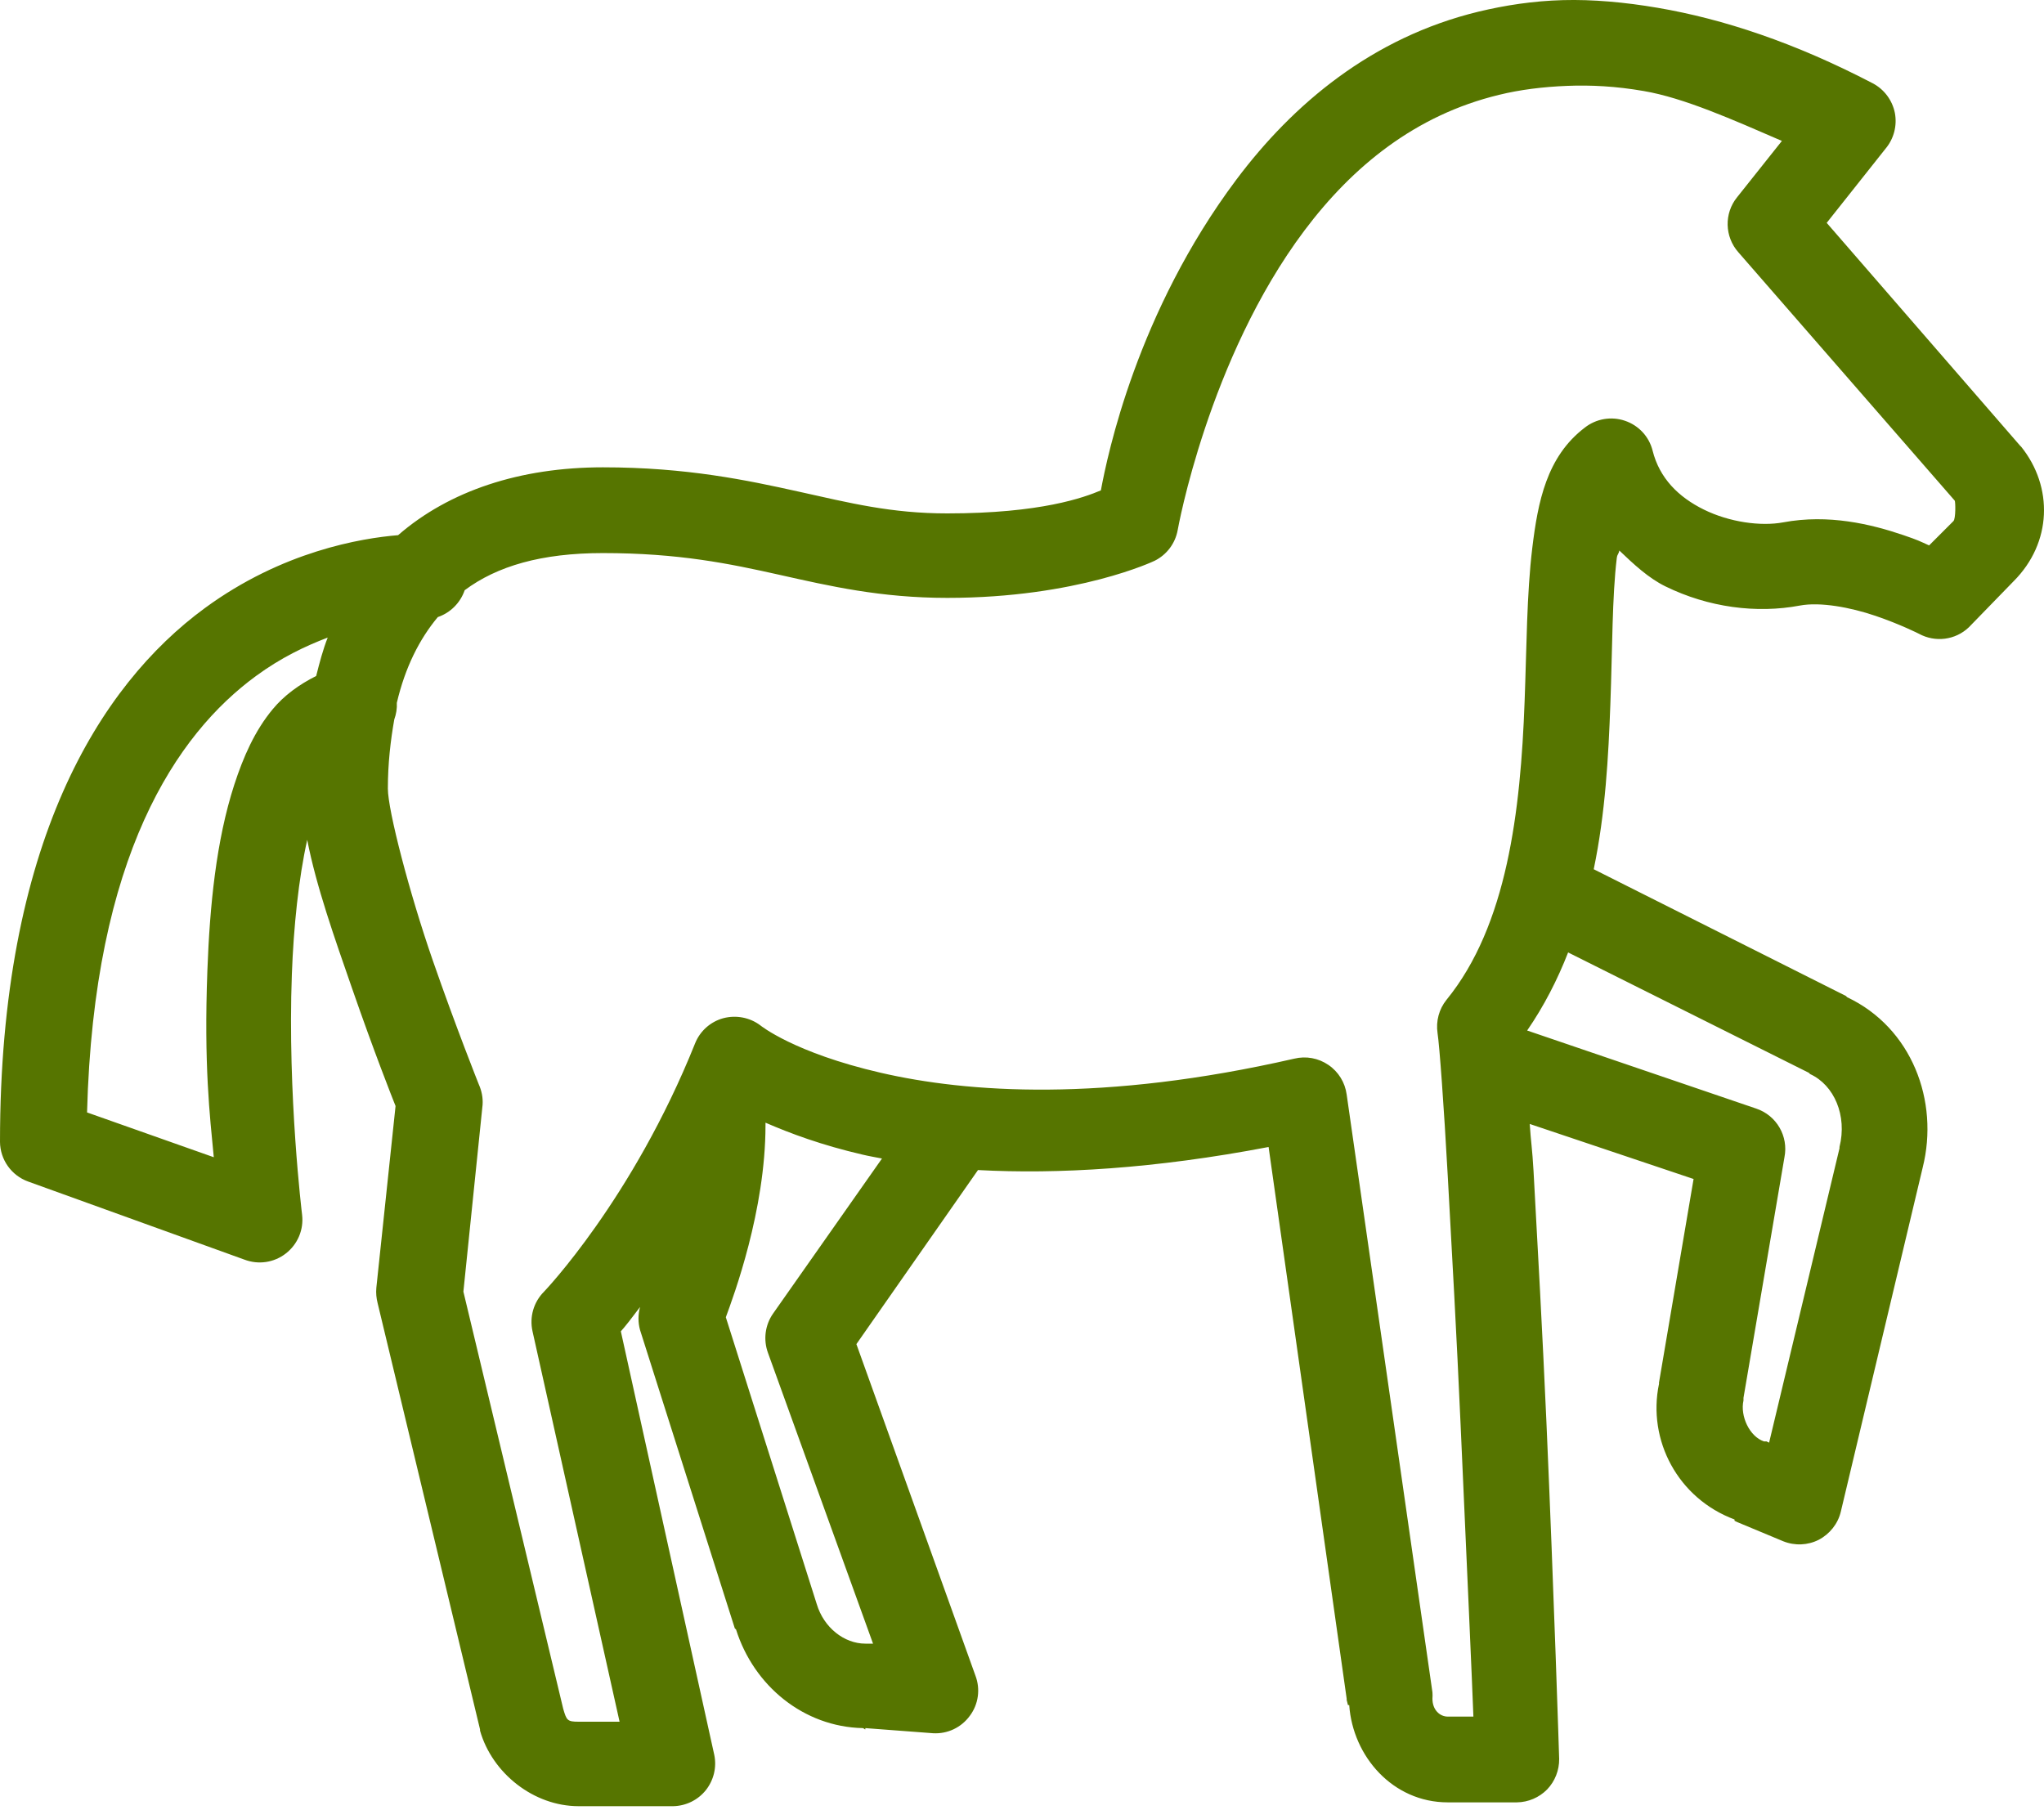<?xml version="1.0" encoding="UTF-8"?> <svg xmlns="http://www.w3.org/2000/svg" width="100" height="89" viewBox="0 0 100 89" fill="none"> <path d="M76.468 0.006C75.004 0.046 73.642 0.257 72.334 0.57C67.105 1.838 63.254 5.103 60.498 8.774C55.621 15.28 54.18 22.27 53.859 23.993C53.045 24.337 50.932 25.12 46.344 25.12C43.596 25.12 41.584 24.611 39.079 24.055C36.574 23.5 33.599 22.865 29.497 22.865C25.45 22.865 21.982 24.008 19.477 26.185C17.677 26.333 13.817 26.968 10.02 29.754C4.854 33.543 0 41.286 0 55.87C0.008 56.739 0.556 57.514 1.378 57.811L11.962 61.632C12.643 61.89 13.41 61.78 13.989 61.326C14.561 60.88 14.866 60.168 14.78 59.44C14.78 59.44 14.06 53.568 14.279 47.666C14.365 45.341 14.608 42.992 15.03 41.09C15.469 43.36 16.377 45.92 17.223 48.355C18.303 51.47 19.187 53.702 19.352 54.116L18.412 63.009C18.389 63.26 18.412 63.518 18.475 63.761L23.485 84.616C23.485 84.639 23.485 84.655 23.485 84.678C24.08 86.761 26.108 88.373 28.308 88.373H32.942C33.56 88.358 34.14 88.076 34.531 87.591C34.915 87.105 35.071 86.479 34.946 85.868L30.374 65.139C30.586 64.904 30.922 64.473 31.314 63.949C31.212 64.317 31.212 64.708 31.314 65.076L35.948 79.668C35.956 79.7 36.003 79.7 36.011 79.731C36.88 82.487 39.322 84.491 42.211 84.553C42.258 84.553 42.289 84.616 42.336 84.616V84.553L45.655 84.804C46.36 84.843 47.033 84.522 47.448 83.95C47.871 83.387 47.972 82.643 47.722 81.986L41.898 65.765L47.847 57.248C51.73 57.459 56.498 57.185 62.064 56.12L65.884 83.113C65.884 83.136 65.884 83.152 65.884 83.175L65.947 83.426H66.009C66.181 85.931 68.138 88.186 70.831 88.186H74.213C74.769 88.178 75.301 87.951 75.693 87.552C76.076 87.152 76.288 86.612 76.28 86.056C76.28 86.056 76.029 78.024 75.654 69.523C75.466 65.272 75.223 60.864 75.027 57.31C74.965 56.199 74.894 55.846 74.84 54.993L82.856 57.686L81.165 67.644C81.157 67.667 81.173 67.683 81.165 67.707C80.586 70.47 82.096 73.319 84.86 74.345V74.408L84.985 74.47L87.24 75.41C87.803 75.637 88.438 75.613 88.978 75.339C89.518 75.057 89.917 74.556 90.058 73.969L94.066 57.123C94.88 53.874 93.534 50.288 90.371 48.793L90.308 48.73L77.971 42.53C78.542 39.79 78.691 37.011 78.785 34.451C78.887 31.688 78.871 29.191 79.098 27.312C79.129 27.085 79.184 27.14 79.223 26.936C79.928 27.609 80.648 28.283 81.478 28.69C83.584 29.723 85.94 30.028 88.054 29.629C89.048 29.441 90.528 29.715 91.749 30.13C92.97 30.545 93.878 31.007 93.878 31.007C94.677 31.445 95.663 31.32 96.321 30.694L98.513 28.439C100.399 26.553 100.454 23.82 98.888 21.863C98.865 21.84 98.849 21.824 98.826 21.801L89.369 10.904L92.25 7.271C92.657 6.786 92.821 6.144 92.704 5.525C92.579 4.907 92.187 4.375 91.624 4.077C87.811 2.089 84.312 0.93 81.102 0.382C79.497 0.108 77.932 -0.033 76.468 0.006ZM76.656 4.202C77.83 4.155 79.059 4.218 80.413 4.453C82.394 4.79 84.789 5.862 87.177 6.895L84.985 9.651C84.343 10.442 84.374 11.585 85.048 12.344L95.632 24.494C95.671 24.541 95.687 25.378 95.569 25.496L94.379 26.686C93.909 26.474 93.839 26.427 93.127 26.185C91.545 25.645 89.455 25.143 87.24 25.558C86.144 25.762 84.609 25.55 83.357 24.932C82.104 24.314 81.188 23.39 80.852 22.051C80.68 21.362 80.171 20.814 79.497 20.587C78.832 20.36 78.088 20.485 77.532 20.924C75.669 22.341 75.239 24.549 74.965 26.811C74.691 29.073 74.691 31.649 74.589 34.326C74.393 39.681 73.736 45.278 70.769 48.918C70.401 49.372 70.244 49.967 70.33 50.547C70.424 51.157 70.636 54.03 70.831 57.561C71.027 61.092 71.27 65.468 71.458 69.71C71.786 77.069 72.021 82.26 72.084 83.99H70.831C70.448 83.99 70.08 83.669 70.08 83.113C70.088 83.011 70.088 82.901 70.08 82.8L65.884 53.553C65.805 52.966 65.485 52.441 64.991 52.105C64.498 51.768 63.895 51.658 63.316 51.799C53.977 53.936 47.331 53.467 43.087 52.488C38.844 51.51 37.201 50.171 37.201 50.171C36.684 49.779 36.011 49.654 35.384 49.819C34.758 49.991 34.249 50.445 34.007 51.048C30.946 58.688 26.617 63.197 26.617 63.197C26.108 63.706 25.896 64.434 26.053 65.139L30.312 84.24H28.308C27.752 84.24 27.72 84.17 27.556 83.614L22.671 63.197L23.61 54.054C23.634 53.709 23.564 53.365 23.423 53.052C23.423 53.052 22.303 50.249 21.168 46.977C20.033 43.705 18.976 39.65 18.976 38.585C18.976 37.34 19.109 36.228 19.289 35.203C19.383 34.945 19.43 34.663 19.414 34.389C19.822 32.651 20.518 31.273 21.419 30.193C22.037 29.981 22.522 29.496 22.734 28.878C24.323 27.695 26.491 27.061 29.497 27.061C33.208 27.061 35.69 27.578 38.14 28.126C40.59 28.674 43.08 29.253 46.344 29.253C52.724 29.253 56.49 27.437 56.49 27.437C57.085 27.14 57.5 26.584 57.617 25.934C57.617 25.934 59.104 17.558 63.817 11.279C66.174 8.14 69.25 5.627 73.337 4.641C74.354 4.39 75.481 4.249 76.656 4.202ZM16.033 31.195C15.798 31.79 15.633 32.424 15.469 33.074C14.639 33.489 13.895 34.029 13.34 34.702C12.463 35.759 11.907 37.027 11.461 38.397C10.576 41.129 10.263 44.315 10.146 47.478C9.973 52.136 10.263 54.563 10.459 56.621L4.259 54.429C4.587 41.881 8.635 35.923 12.525 33.074C13.755 32.173 14.944 31.61 16.033 31.195ZM76.718 46.601L88.492 52.488C88.516 52.511 88.531 52.527 88.555 52.551C89.737 53.091 90.379 54.586 89.995 56.12C89.995 56.144 89.995 56.16 89.995 56.183L86.551 70.587L86.426 70.525C86.386 70.525 86.339 70.525 86.3 70.525C85.596 70.29 85.126 69.288 85.298 68.521C85.298 68.481 85.298 68.434 85.298 68.395L87.302 56.621C87.506 55.596 86.919 54.578 85.924 54.242L74.714 50.421C75.544 49.216 76.202 47.924 76.718 46.601ZM37.451 54.931C38.664 55.455 40.183 56.026 42.211 56.496C42.508 56.567 42.829 56.621 43.15 56.684L37.827 64.262C37.428 64.826 37.334 65.554 37.576 66.203L42.712 80.42H42.461C42.422 80.42 42.375 80.42 42.336 80.42C41.303 80.42 40.301 79.637 39.956 78.478L35.51 64.45C35.885 63.432 37.451 59.228 37.451 55.056C37.451 55.017 37.451 54.97 37.451 54.931Z" fill="#567500"></path> </svg> 